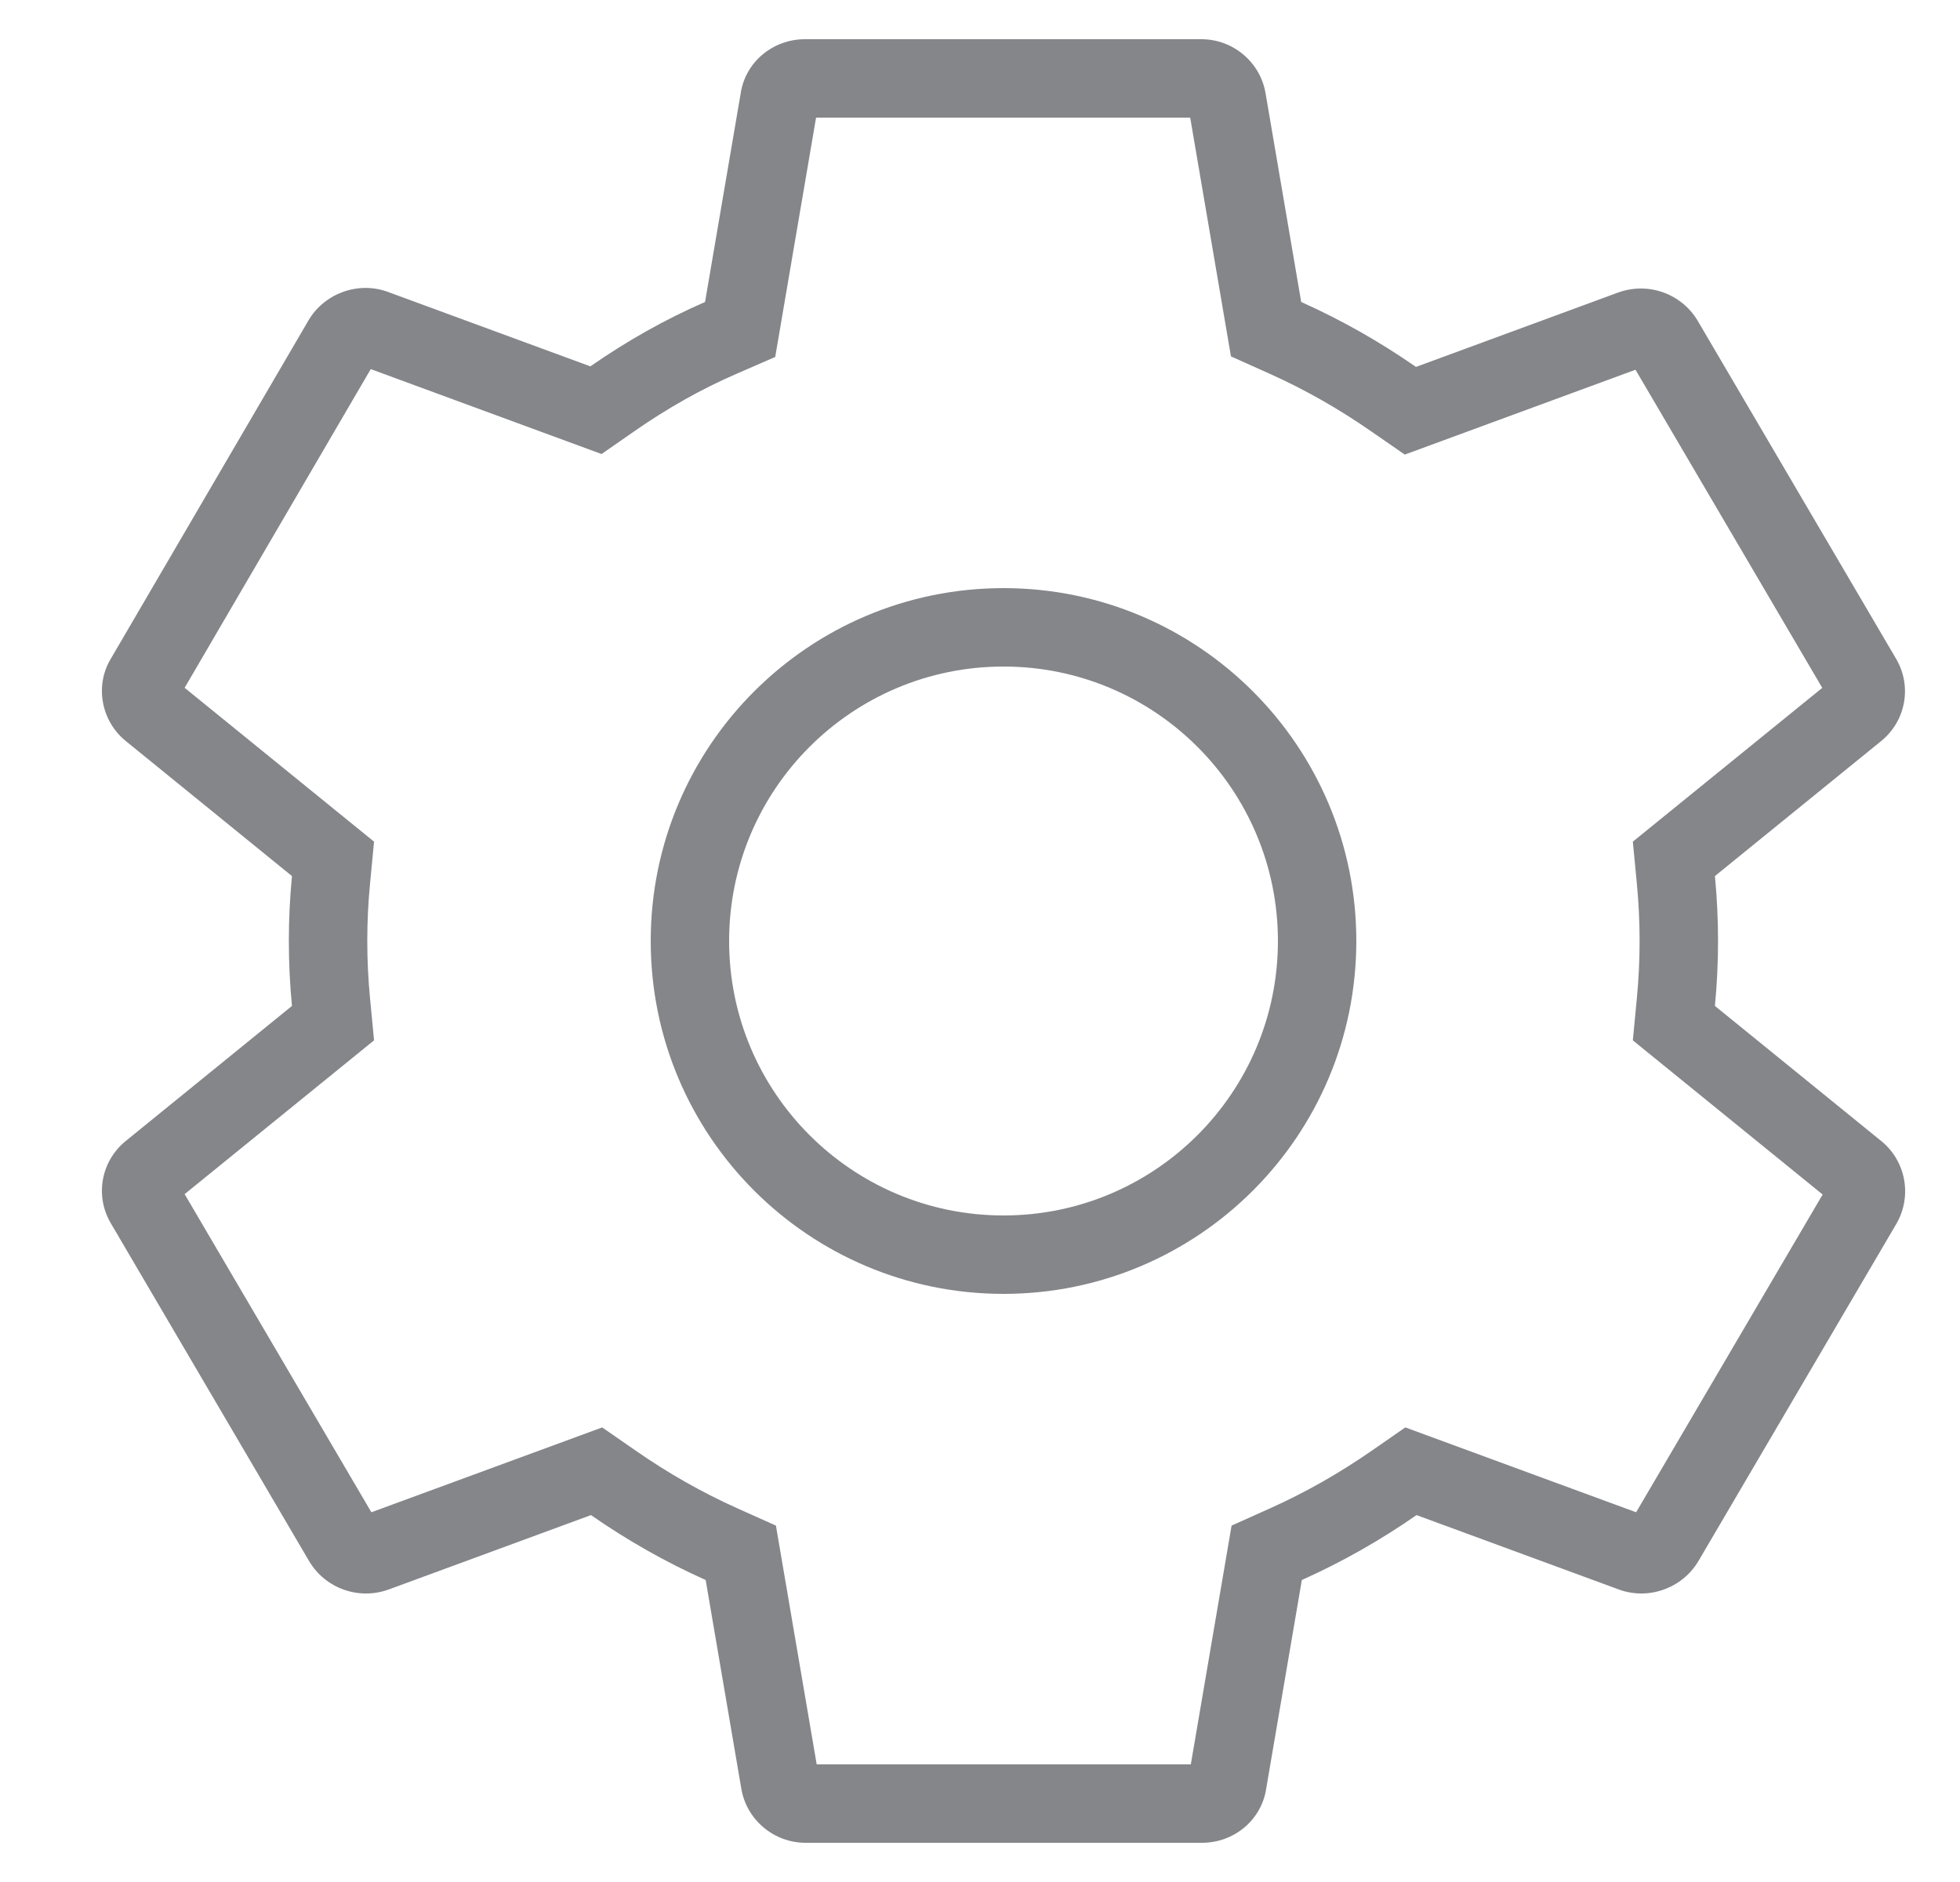 <svg xmlns="http://www.w3.org/2000/svg" width="25" height="24" viewBox="0 0 25 24" fill="none">
  <path fill-rule="evenodd" clip-rule="evenodd" d="M21.662 19.91C21.457 20.254 21.025 20.41 20.646 20.269L18.068 19.321C17.606 19.642 17.12 19.918 16.605 20.149L16.15 22.813C16.089 23.209 15.741 23.5 15.331 23.5H10.274C9.873 23.5 9.524 23.209 9.456 22.813L9.001 20.149C8.485 19.918 8 19.642 7.538 19.321L4.96 20.269C4.573 20.41 4.149 20.254 3.944 19.91L1.412 15.597C1.207 15.246 1.291 14.806 1.602 14.552L3.724 12.828C3.671 12.276 3.671 11.724 3.724 11.172L1.602 9.448C1.291 9.194 1.207 8.746 1.412 8.403L3.937 4.082C4.141 3.739 4.573 3.582 4.952 3.724L7.53 4.672C7.993 4.351 8.478 4.075 8.993 3.851L9.448 1.187C9.509 0.791 9.858 0.5 10.267 0.5H15.324C15.726 0.5 16.074 0.791 16.142 1.187L16.597 3.851C17.113 4.082 17.598 4.358 18.061 4.679L20.638 3.731C21.025 3.59 21.449 3.746 21.654 4.09L24.186 8.403C24.391 8.754 24.308 9.194 23.997 9.448L21.874 11.172C21.927 11.724 21.927 12.276 21.874 12.828L23.997 14.552C24.308 14.806 24.391 15.246 24.194 15.597L21.662 19.91ZM15.189 22.5H10.417L9.897 19.455L9.41 19.237C8.953 19.032 8.521 18.786 8.108 18.499L7.681 18.203L4.737 19.285L2.355 15.228L4.771 13.267L4.72 12.733C4.673 12.244 4.673 11.756 4.72 11.267L4.771 10.733L2.355 8.771L4.729 4.707L7.673 5.79L8.1 5.493C8.514 5.206 8.942 4.963 9.392 4.768L9.888 4.552L10.409 1.5H15.181L15.701 4.545L16.188 4.763C16.645 4.968 17.077 5.214 17.49 5.501L17.918 5.797L20.861 4.715L23.243 8.772L20.827 10.733L20.878 11.267C20.925 11.756 20.925 12.244 20.878 12.733L20.827 13.267L23.248 15.233L20.869 19.285L17.925 18.203L17.498 18.499C17.084 18.786 16.653 19.032 16.195 19.237L15.709 19.455L15.189 22.5ZM16.3 12C16.3 13.933 14.733 15.5 12.8 15.5C10.867 15.5 9.3 13.933 9.3 12C9.3 10.067 10.867 8.5 12.8 8.5C14.733 8.5 16.3 10.067 16.3 12ZM17.3 12C17.3 14.485 15.285 16.5 12.8 16.5C10.315 16.5 8.3 14.485 8.3 12C8.3 9.515 10.315 7.5 12.8 7.5C15.285 7.5 17.3 9.515 17.3 12Z" fill="#84868A"/>
</svg>